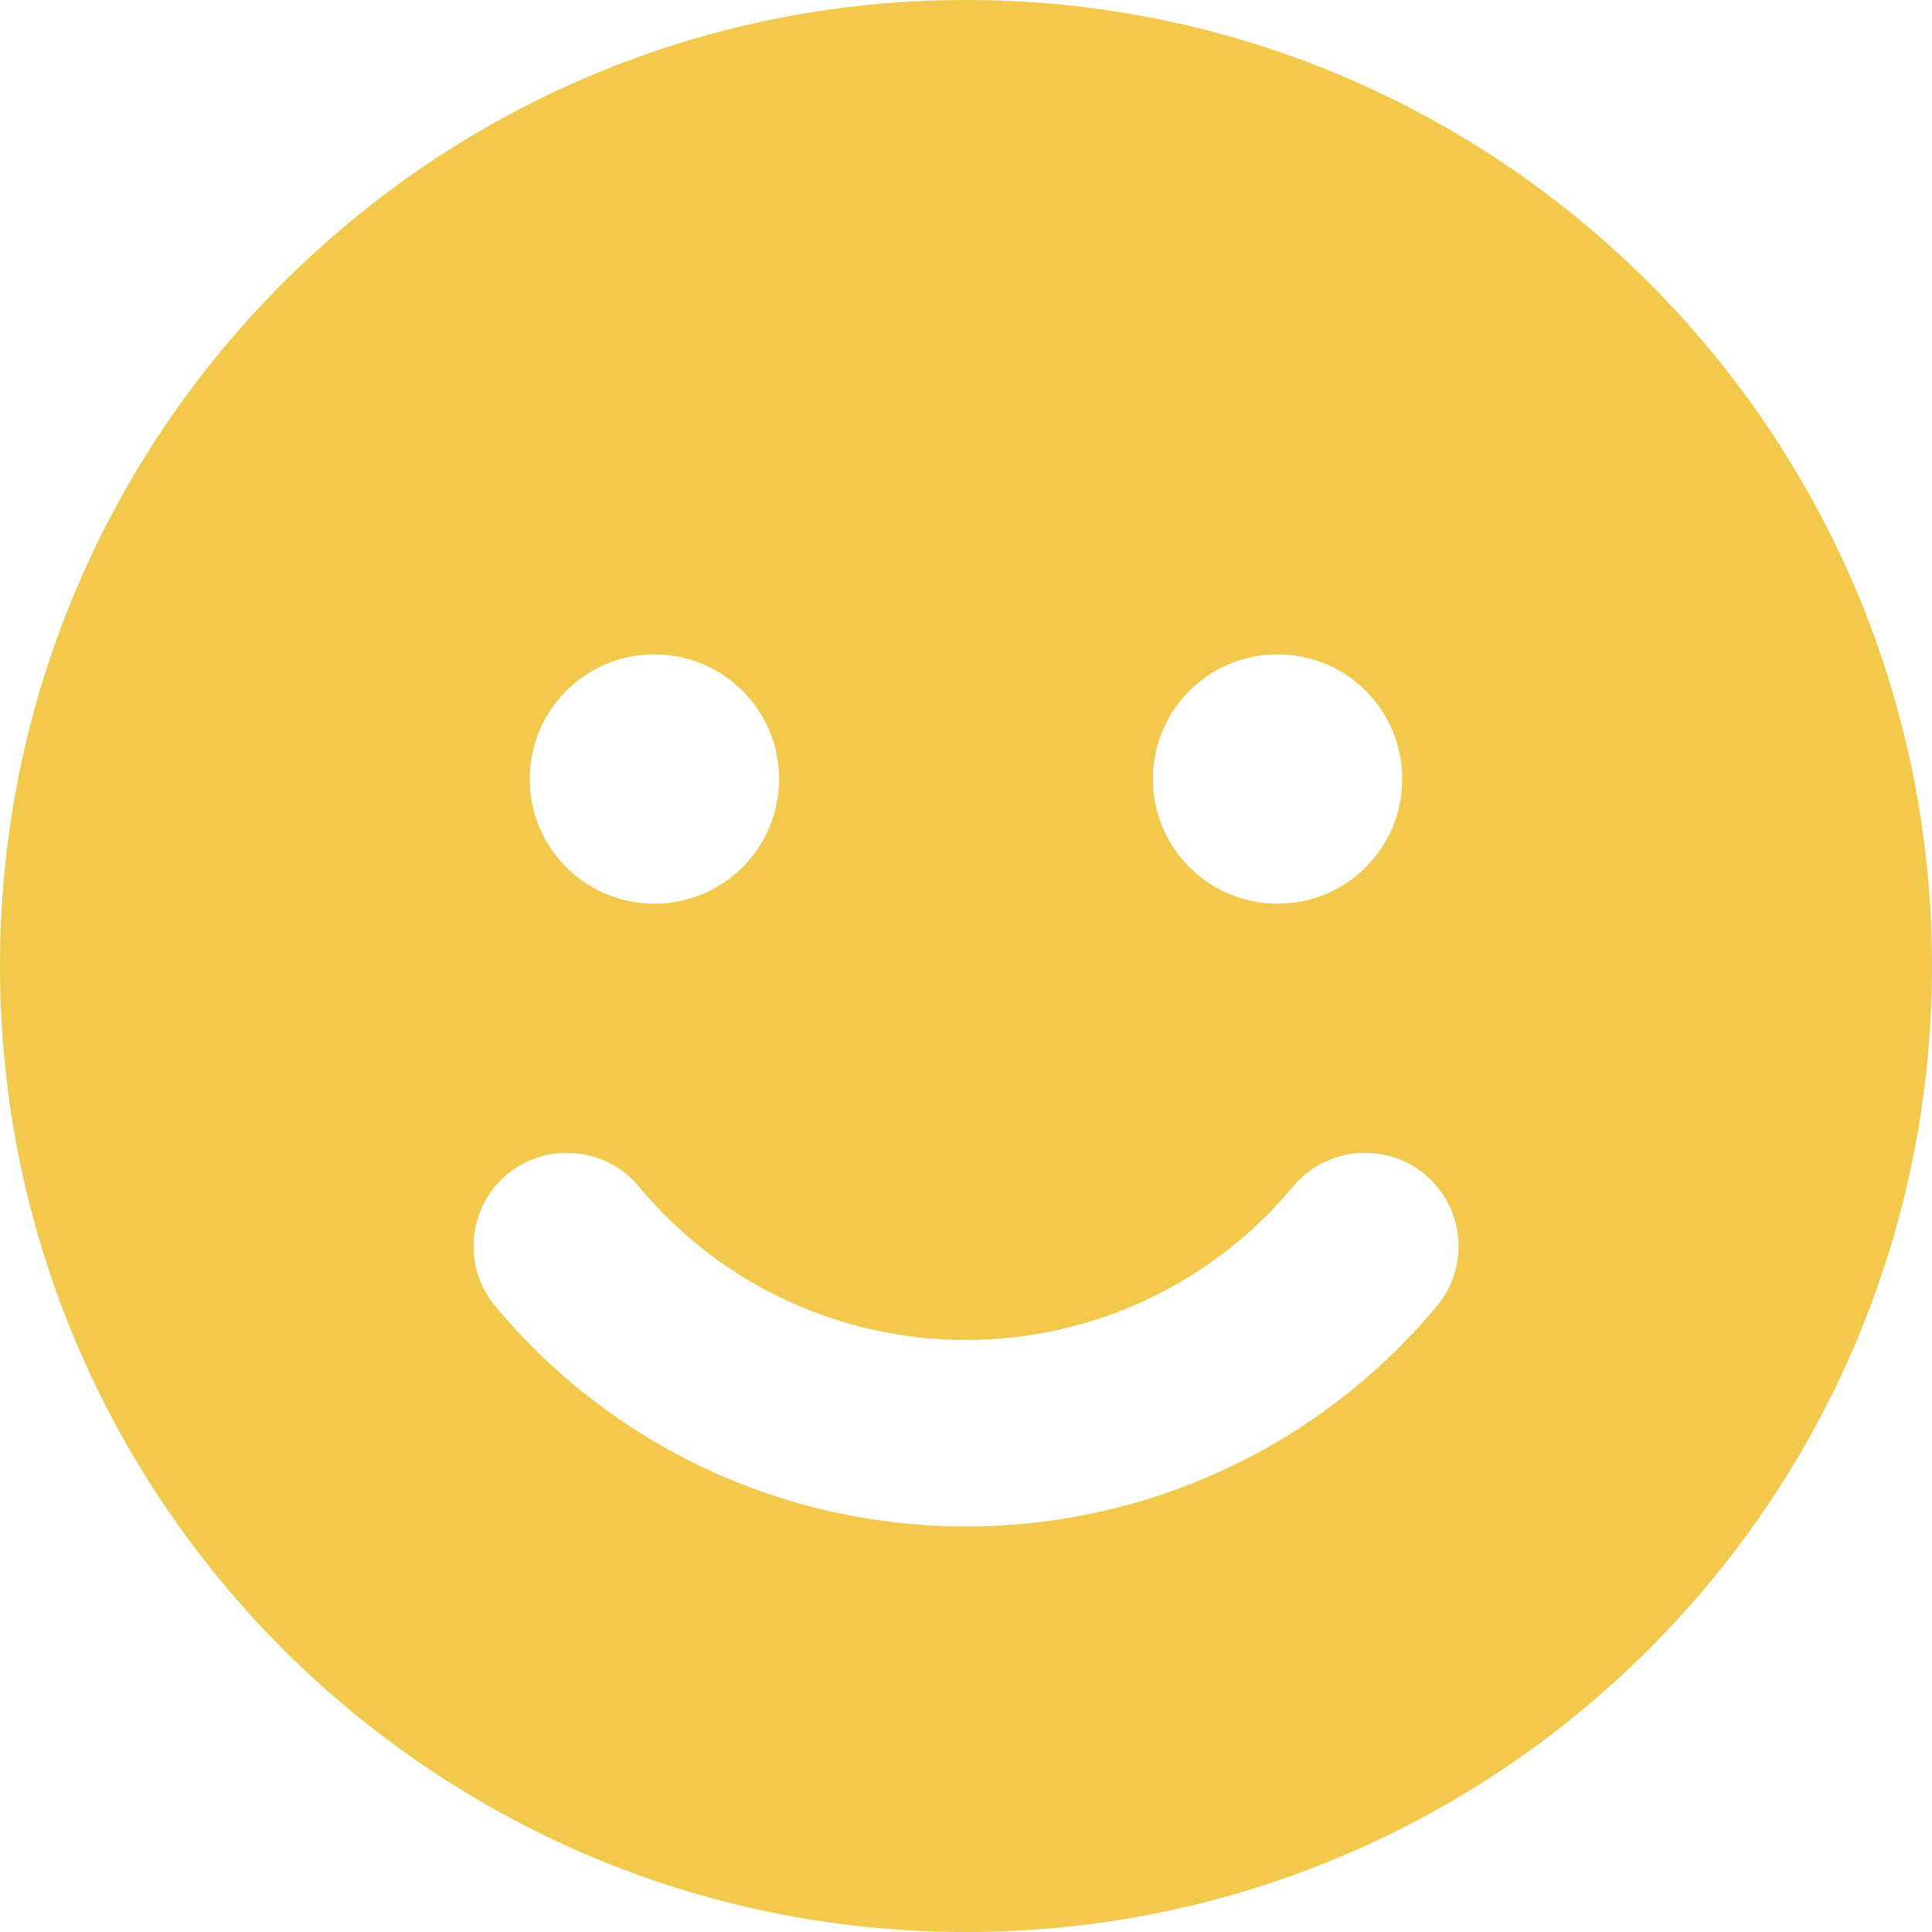 <svg width="20" height="20" viewBox="0 0 20 20" fill="none" xmlns="http://www.w3.org/2000/svg">
<g clip-path="url(#clip0_13870_165915)">
<path fill-rule="evenodd" clip-rule="evenodd" d="M10 20C15.523 20 20 15.523 20 10C20 4.477 15.523 0 10 0C4.477 0 0 4.477 0 10C0 15.523 4.477 20 10 20ZM8.065 8.064C8.065 8.778 7.488 9.355 6.774 9.355C6.061 9.355 5.484 8.778 5.484 8.064C5.484 7.351 6.061 6.774 6.774 6.774C7.488 6.774 8.065 7.351 8.065 8.064ZM14.516 8.064C14.516 8.778 13.94 9.355 13.226 9.355C12.512 9.355 11.935 8.778 11.935 8.064C11.935 7.351 12.512 6.774 13.226 6.774C13.94 6.774 14.516 7.351 14.516 8.064ZM10 13.871C11.31 13.871 12.548 13.29 13.387 12.282C13.73 11.871 14.343 11.818 14.75 12.157C15.161 12.5 15.218 13.109 14.875 13.52C13.665 14.972 11.887 15.802 10 15.802C8.113 15.802 6.335 14.972 5.125 13.52C4.786 13.109 4.839 12.5 5.25 12.157C5.657 11.818 6.27 11.871 6.613 12.282C7.452 13.294 8.69 13.871 10 13.871Z" fill="#F2C94C"/>
</g>
<defs>
<clipPath id="clip0_13870_165915">
<rect width="20" height="20" fill="white"/>
</clipPath>
</defs>
</svg>

